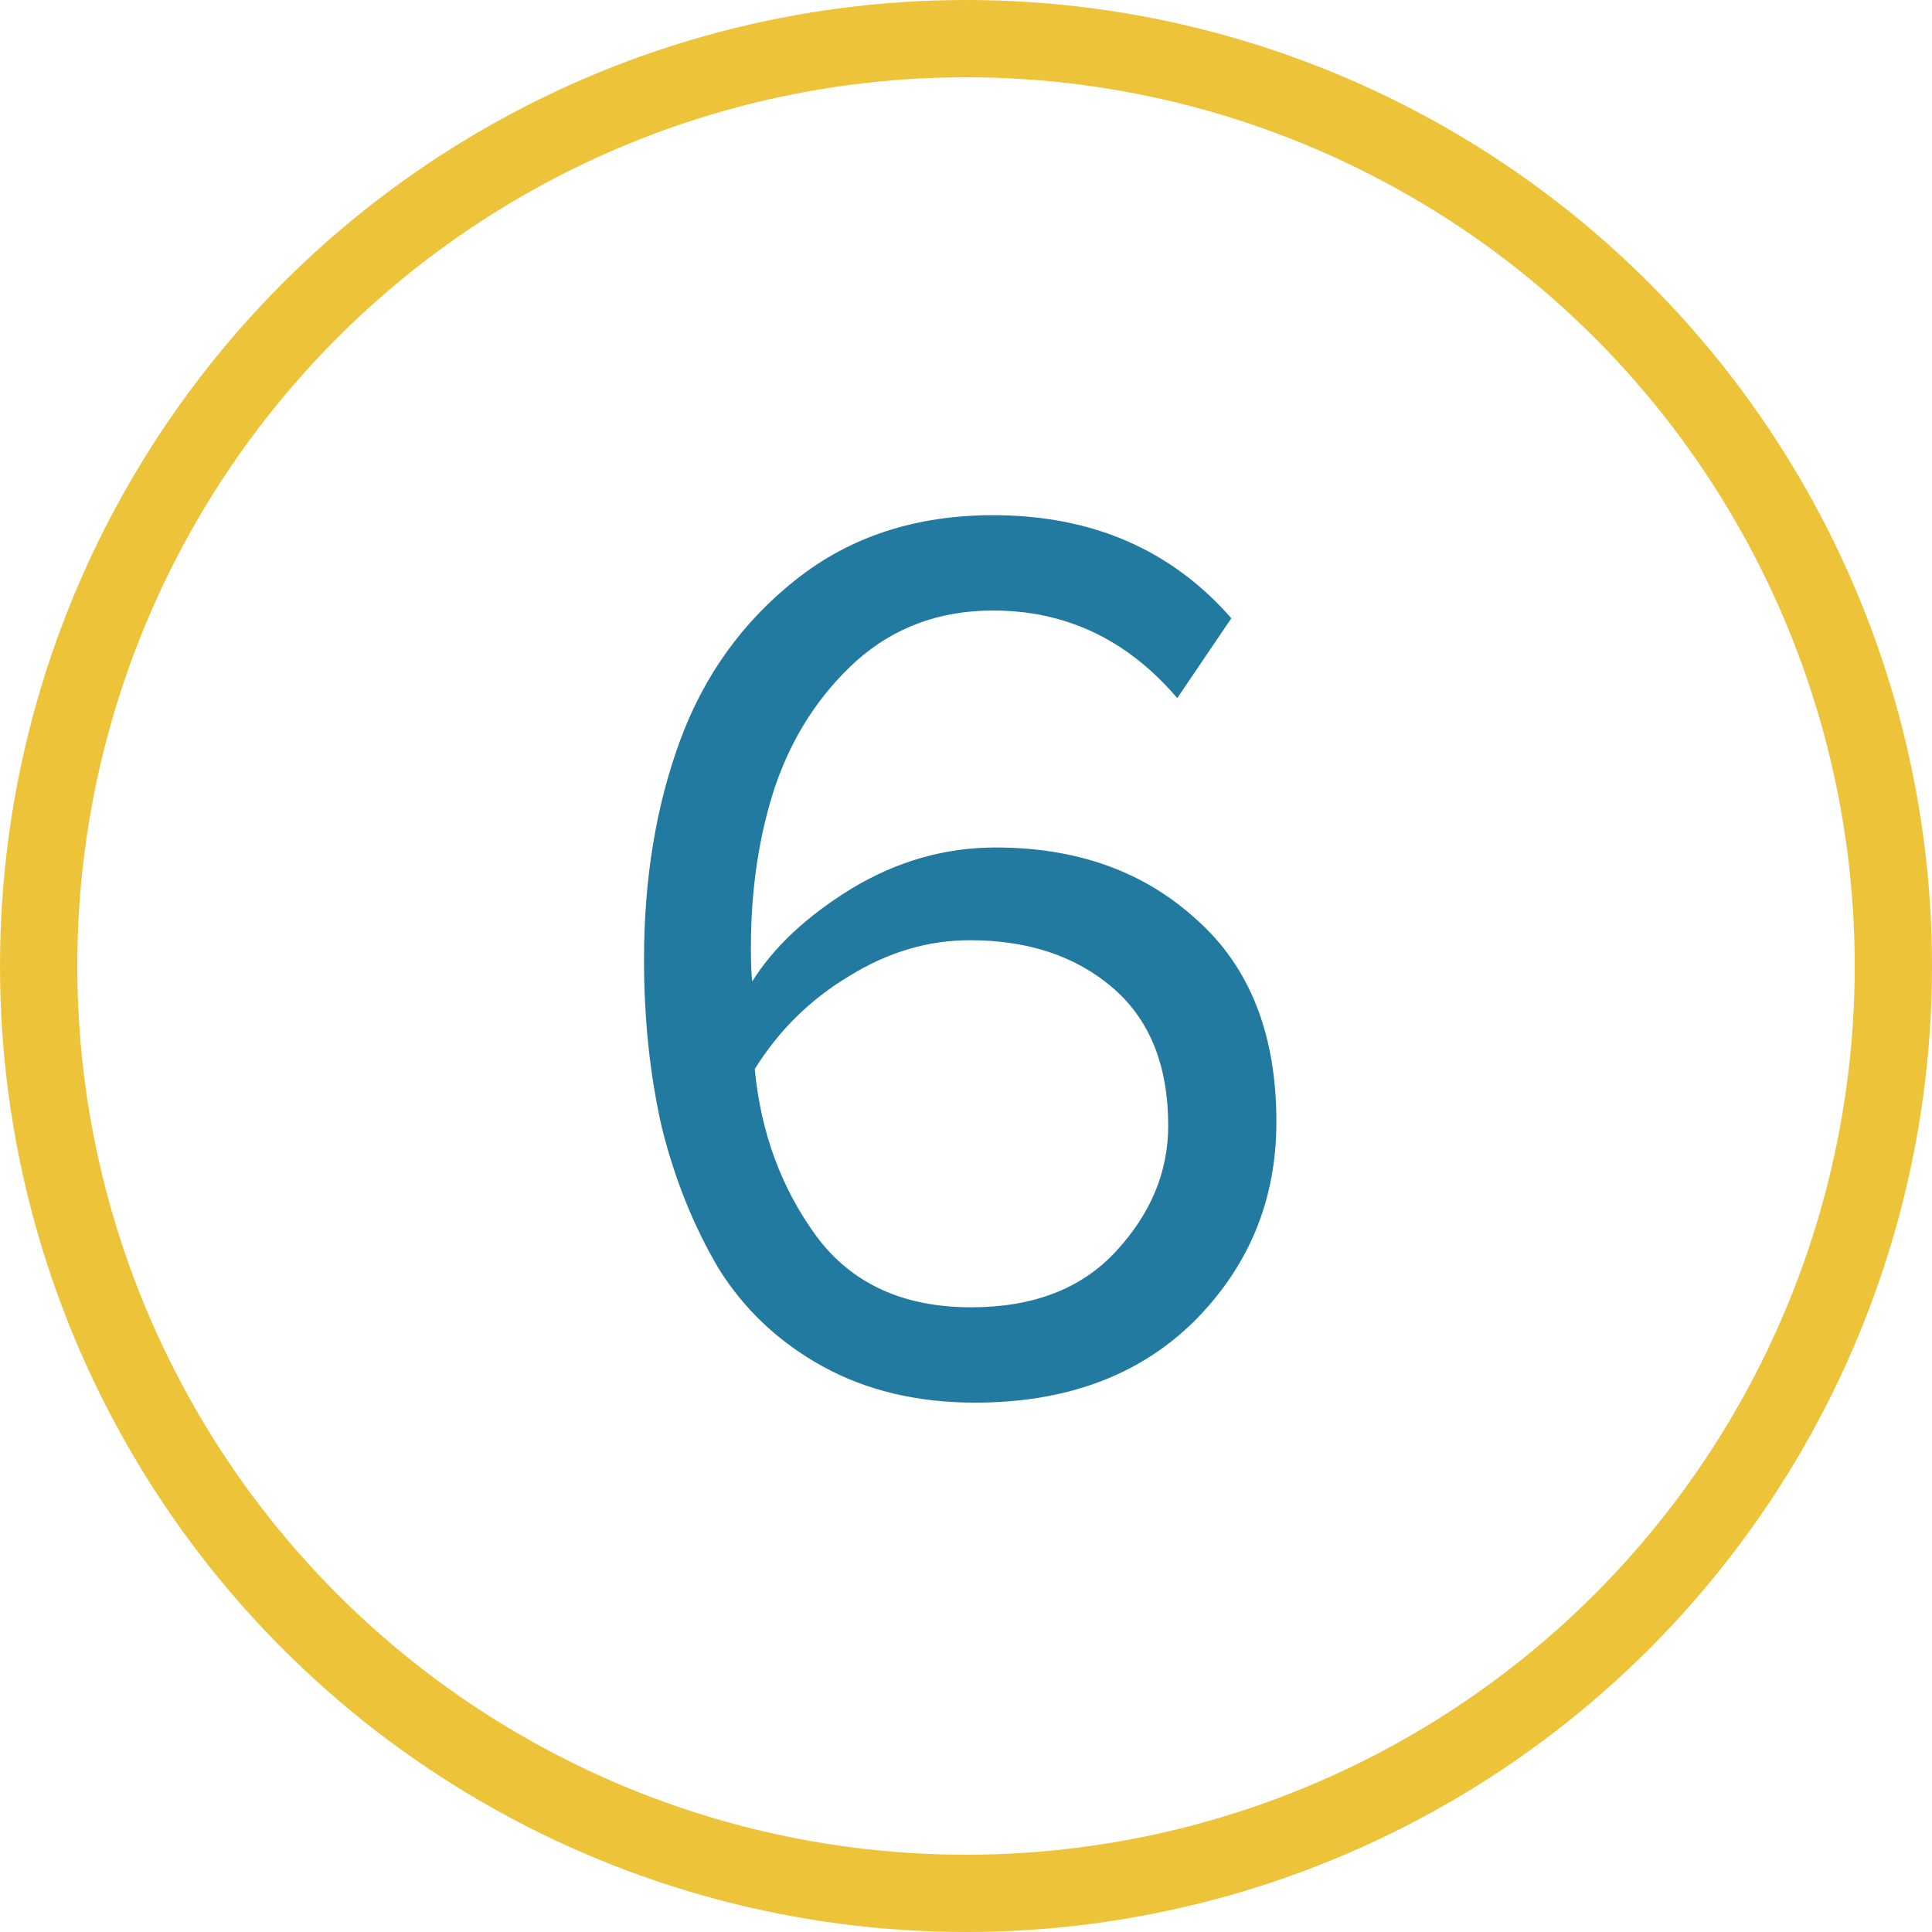 <?xml version="1.0" encoding="UTF-8"?> <svg xmlns="http://www.w3.org/2000/svg" width="50" height="50" viewBox="0 0 50 50" fill="none"> <path d="M25.233 36.3C23.744 36.3 22.433 35.989 21.3 35.367C20.167 34.745 19.267 33.9 18.6 32.833C17.956 31.744 17.467 30.533 17.133 29.2C16.822 27.845 16.667 26.389 16.667 24.833C16.667 22.744 16.978 20.856 17.6 19.167C18.222 17.478 19.222 16.089 20.6 15C22 13.889 23.7 13.333 25.7 13.333C28.256 13.333 30.311 14.222 31.867 16L30.467 18.067C29.178 16.556 27.589 15.8 25.7 15.8C24.322 15.8 23.144 16.233 22.167 17.1C21.211 17.967 20.511 19.044 20.067 20.333C19.644 21.6 19.433 23 19.433 24.533C19.433 24.911 19.444 25.2 19.467 25.4C20.022 24.511 20.878 23.711 22.033 23C23.211 22.289 24.456 21.933 25.767 21.933C27.878 21.933 29.611 22.556 30.967 23.8C32.344 25.022 33.033 26.767 33.033 29.033C33.033 31.056 32.322 32.778 30.9 34.2C29.478 35.6 27.589 36.3 25.233 36.3ZM25.133 33.833C26.733 33.833 27.978 33.356 28.867 32.4C29.778 31.422 30.233 30.333 30.233 29.133C30.233 27.578 29.756 26.389 28.8 25.567C27.844 24.744 26.611 24.333 25.1 24.333C24.011 24.333 22.967 24.645 21.967 25.267C20.967 25.867 20.155 26.667 19.533 27.667C19.689 29.311 20.222 30.756 21.133 32C22.044 33.222 23.378 33.833 25.133 33.833Z" fill="#227AA1"></path> <circle cx="25" cy="25" r="24" stroke="#EDC339" stroke-width="2"></circle> </svg> 